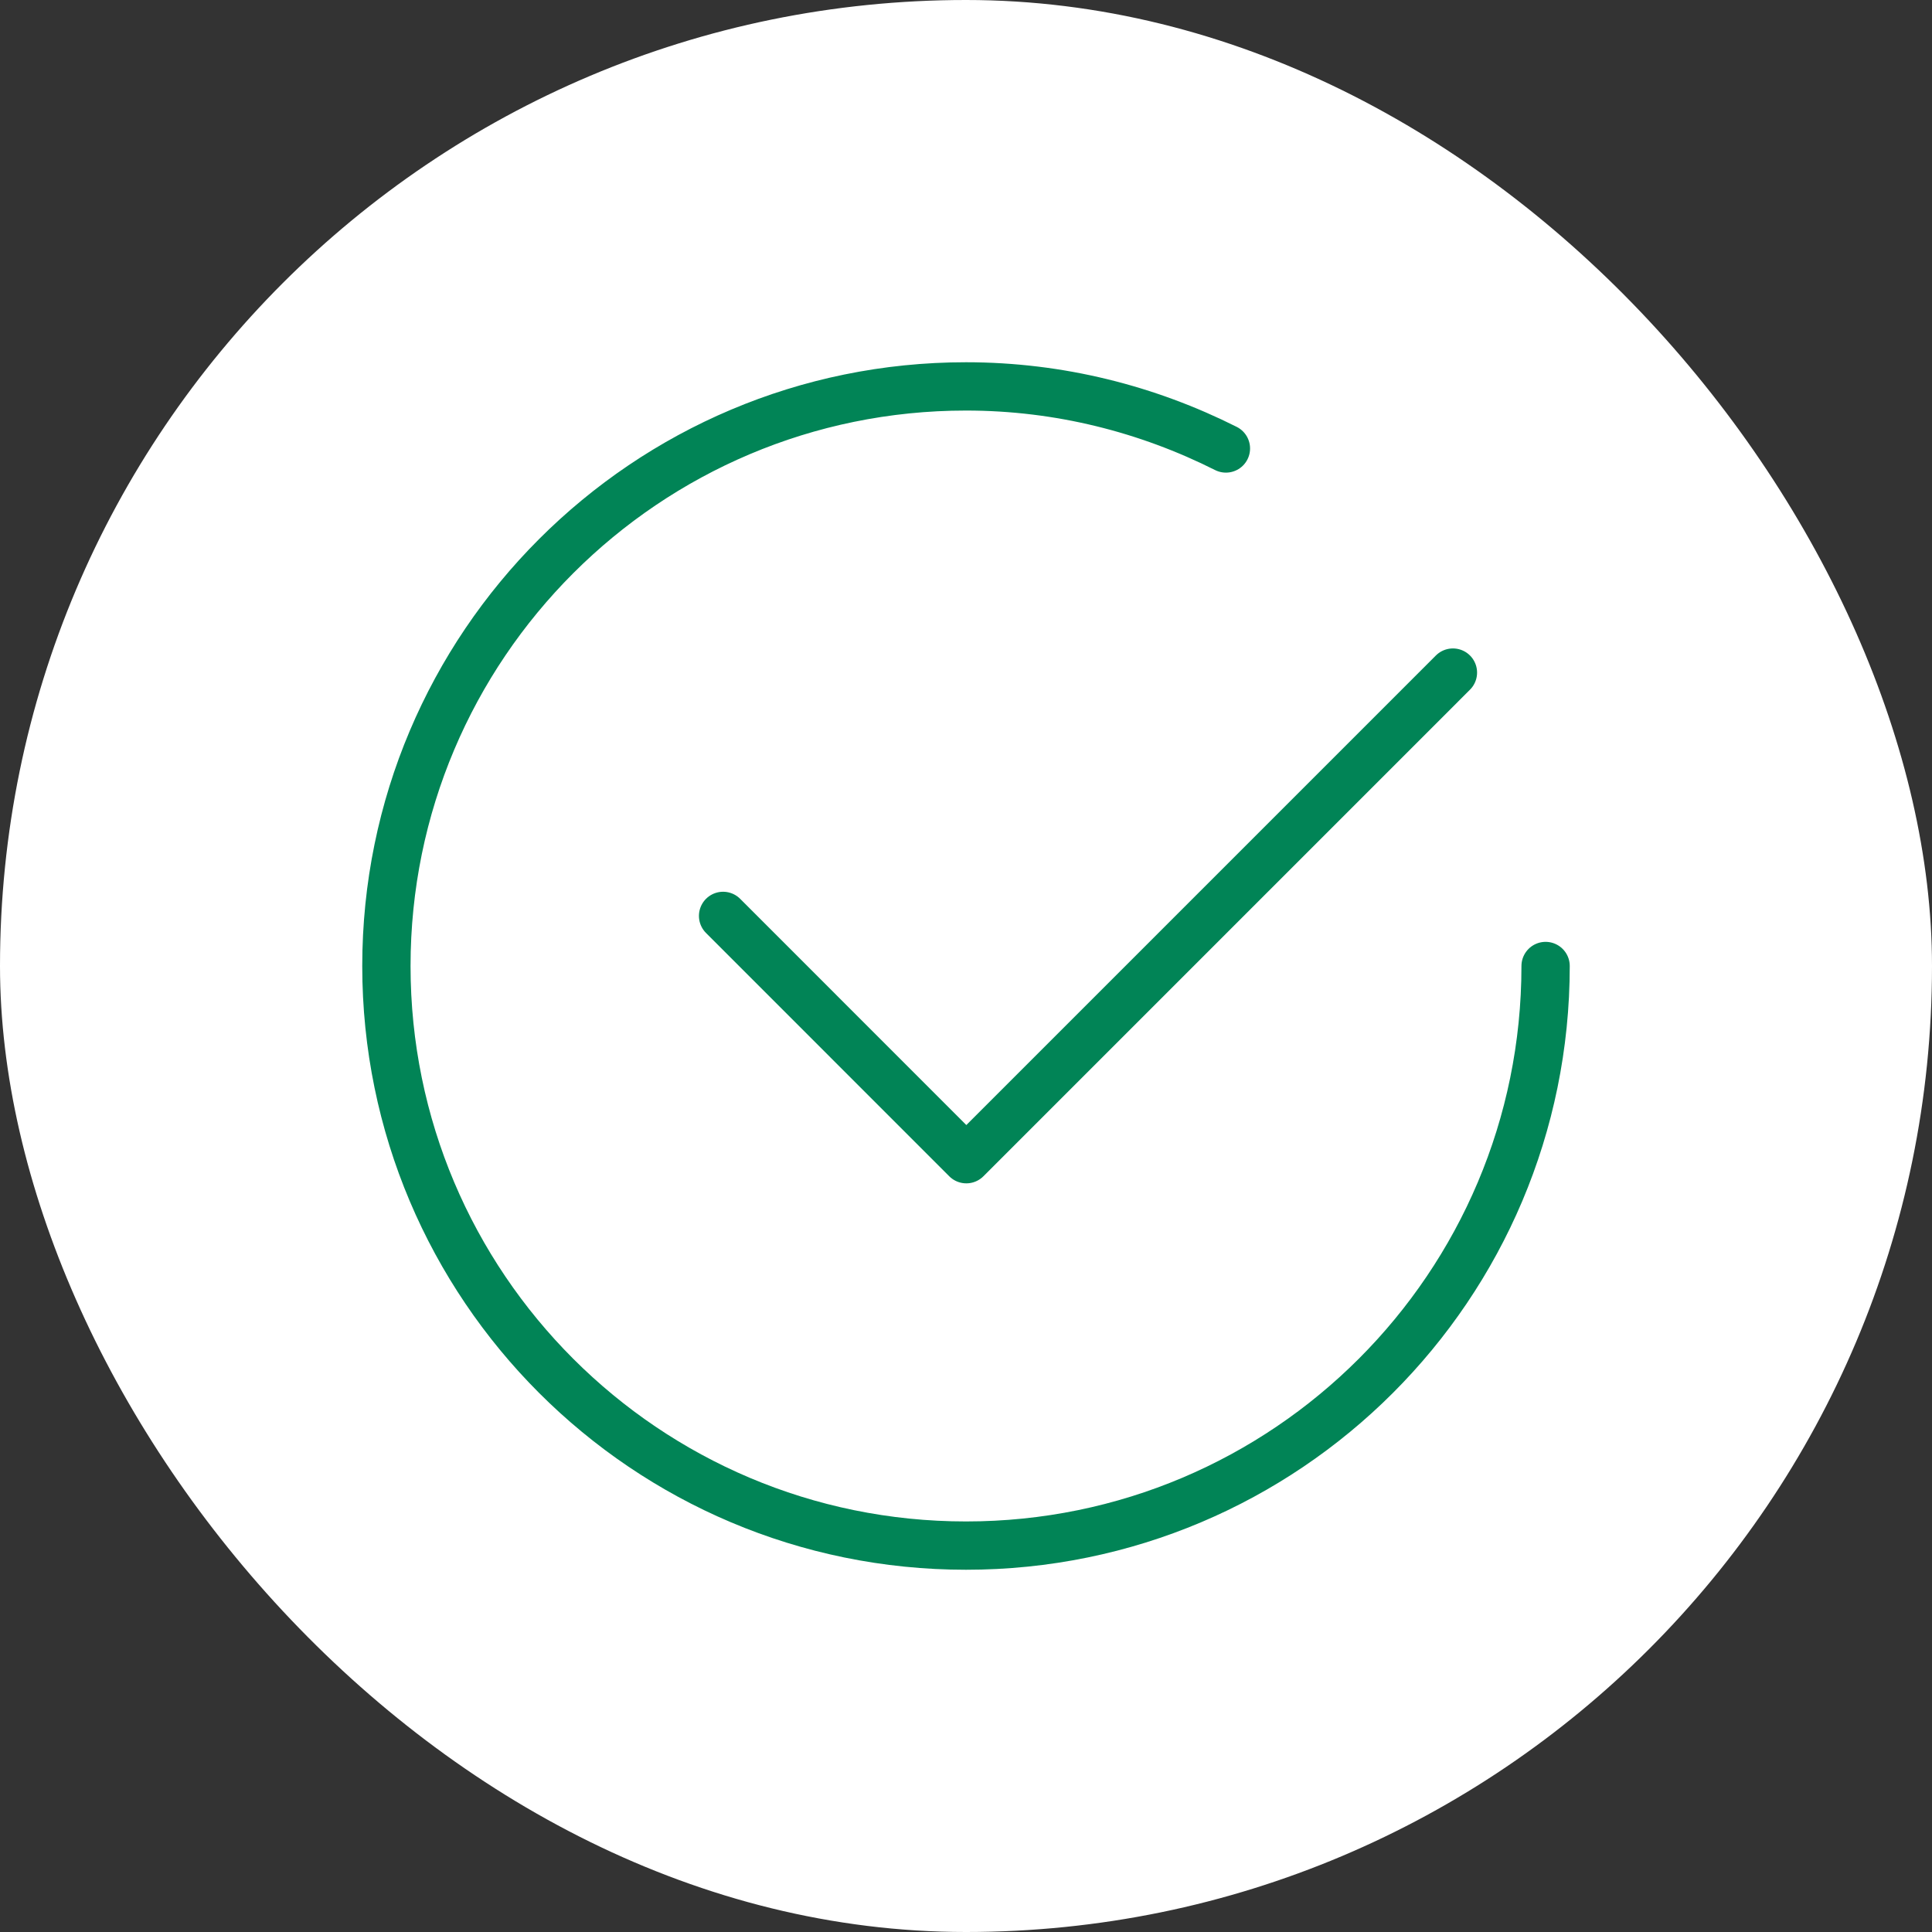 <?xml version="1.0" encoding="UTF-8"?> <svg xmlns="http://www.w3.org/2000/svg" width="160" height="160" viewBox="0 0 160 160" fill="none"><rect x="0" y="0" width="160" height="160" fill="#333333" stroke="none"/> <rect width="160" height="160" rx="80" fill="white"></rect> <path d="M120.325 55.701L80.027 96L59.883 75.851" stroke="#018456" stroke-width="4" stroke-linecap="round" stroke-linejoin="round"></path> <path d="M128 80C128 106.512 106.512 128 80 128C53.488 128 32 106.512 32 80C32 53.488 53.488 32 80 32C87.749 32 95.045 33.883 101.525 37.141" stroke="#018456" stroke-width="4" stroke-linecap="round" stroke-linejoin="round"></path> </svg> 